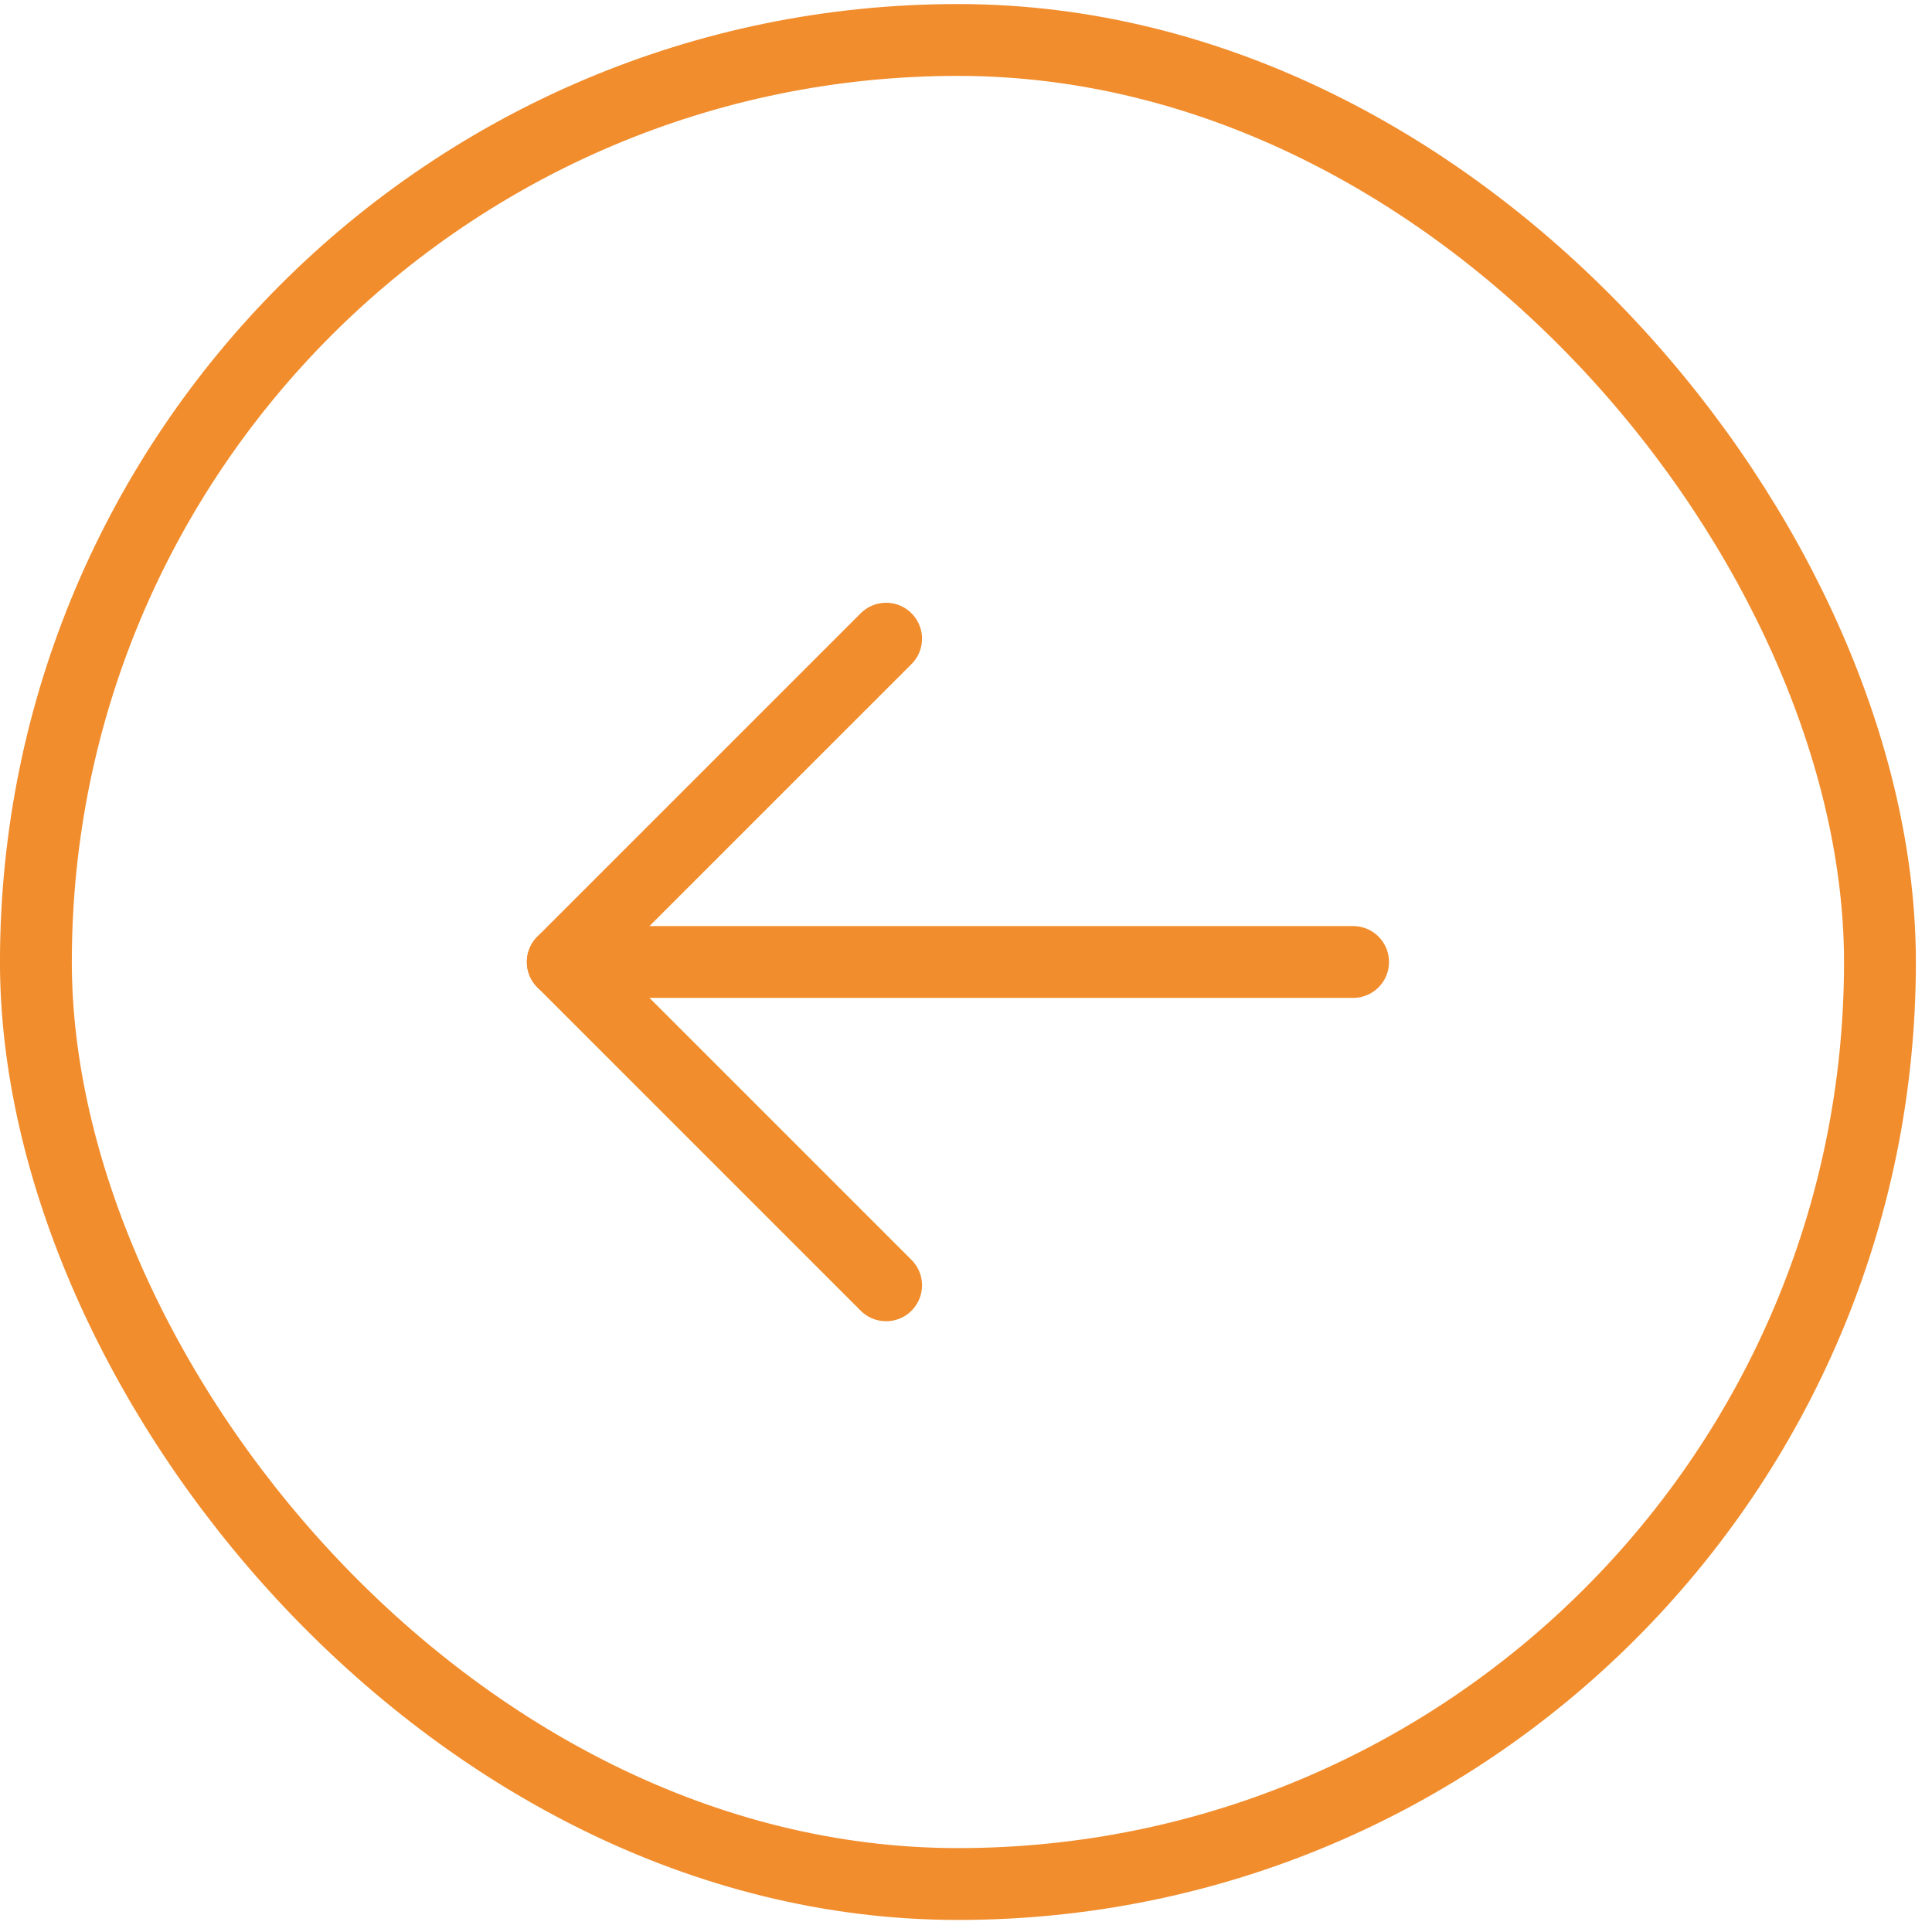 <svg width="48" height="48" viewBox="0 0 48 48" fill="none" xmlns="http://www.w3.org/2000/svg">
<rect x="0.892" y="0.993" width="45.815" height="45.815" rx="22.907" stroke="#F18D2D" stroke-width="1.785"/>
<path d="M33.617 23.9H13.982" stroke="#F18D2D" stroke-width="1.785" stroke-linecap="round" stroke-linejoin="round"/>
<path d="M22.015 15.868L13.982 23.9L22.015 31.933" stroke="#F18D2D" stroke-width="1.785" stroke-linecap="round" stroke-linejoin="round"/>
</svg>
